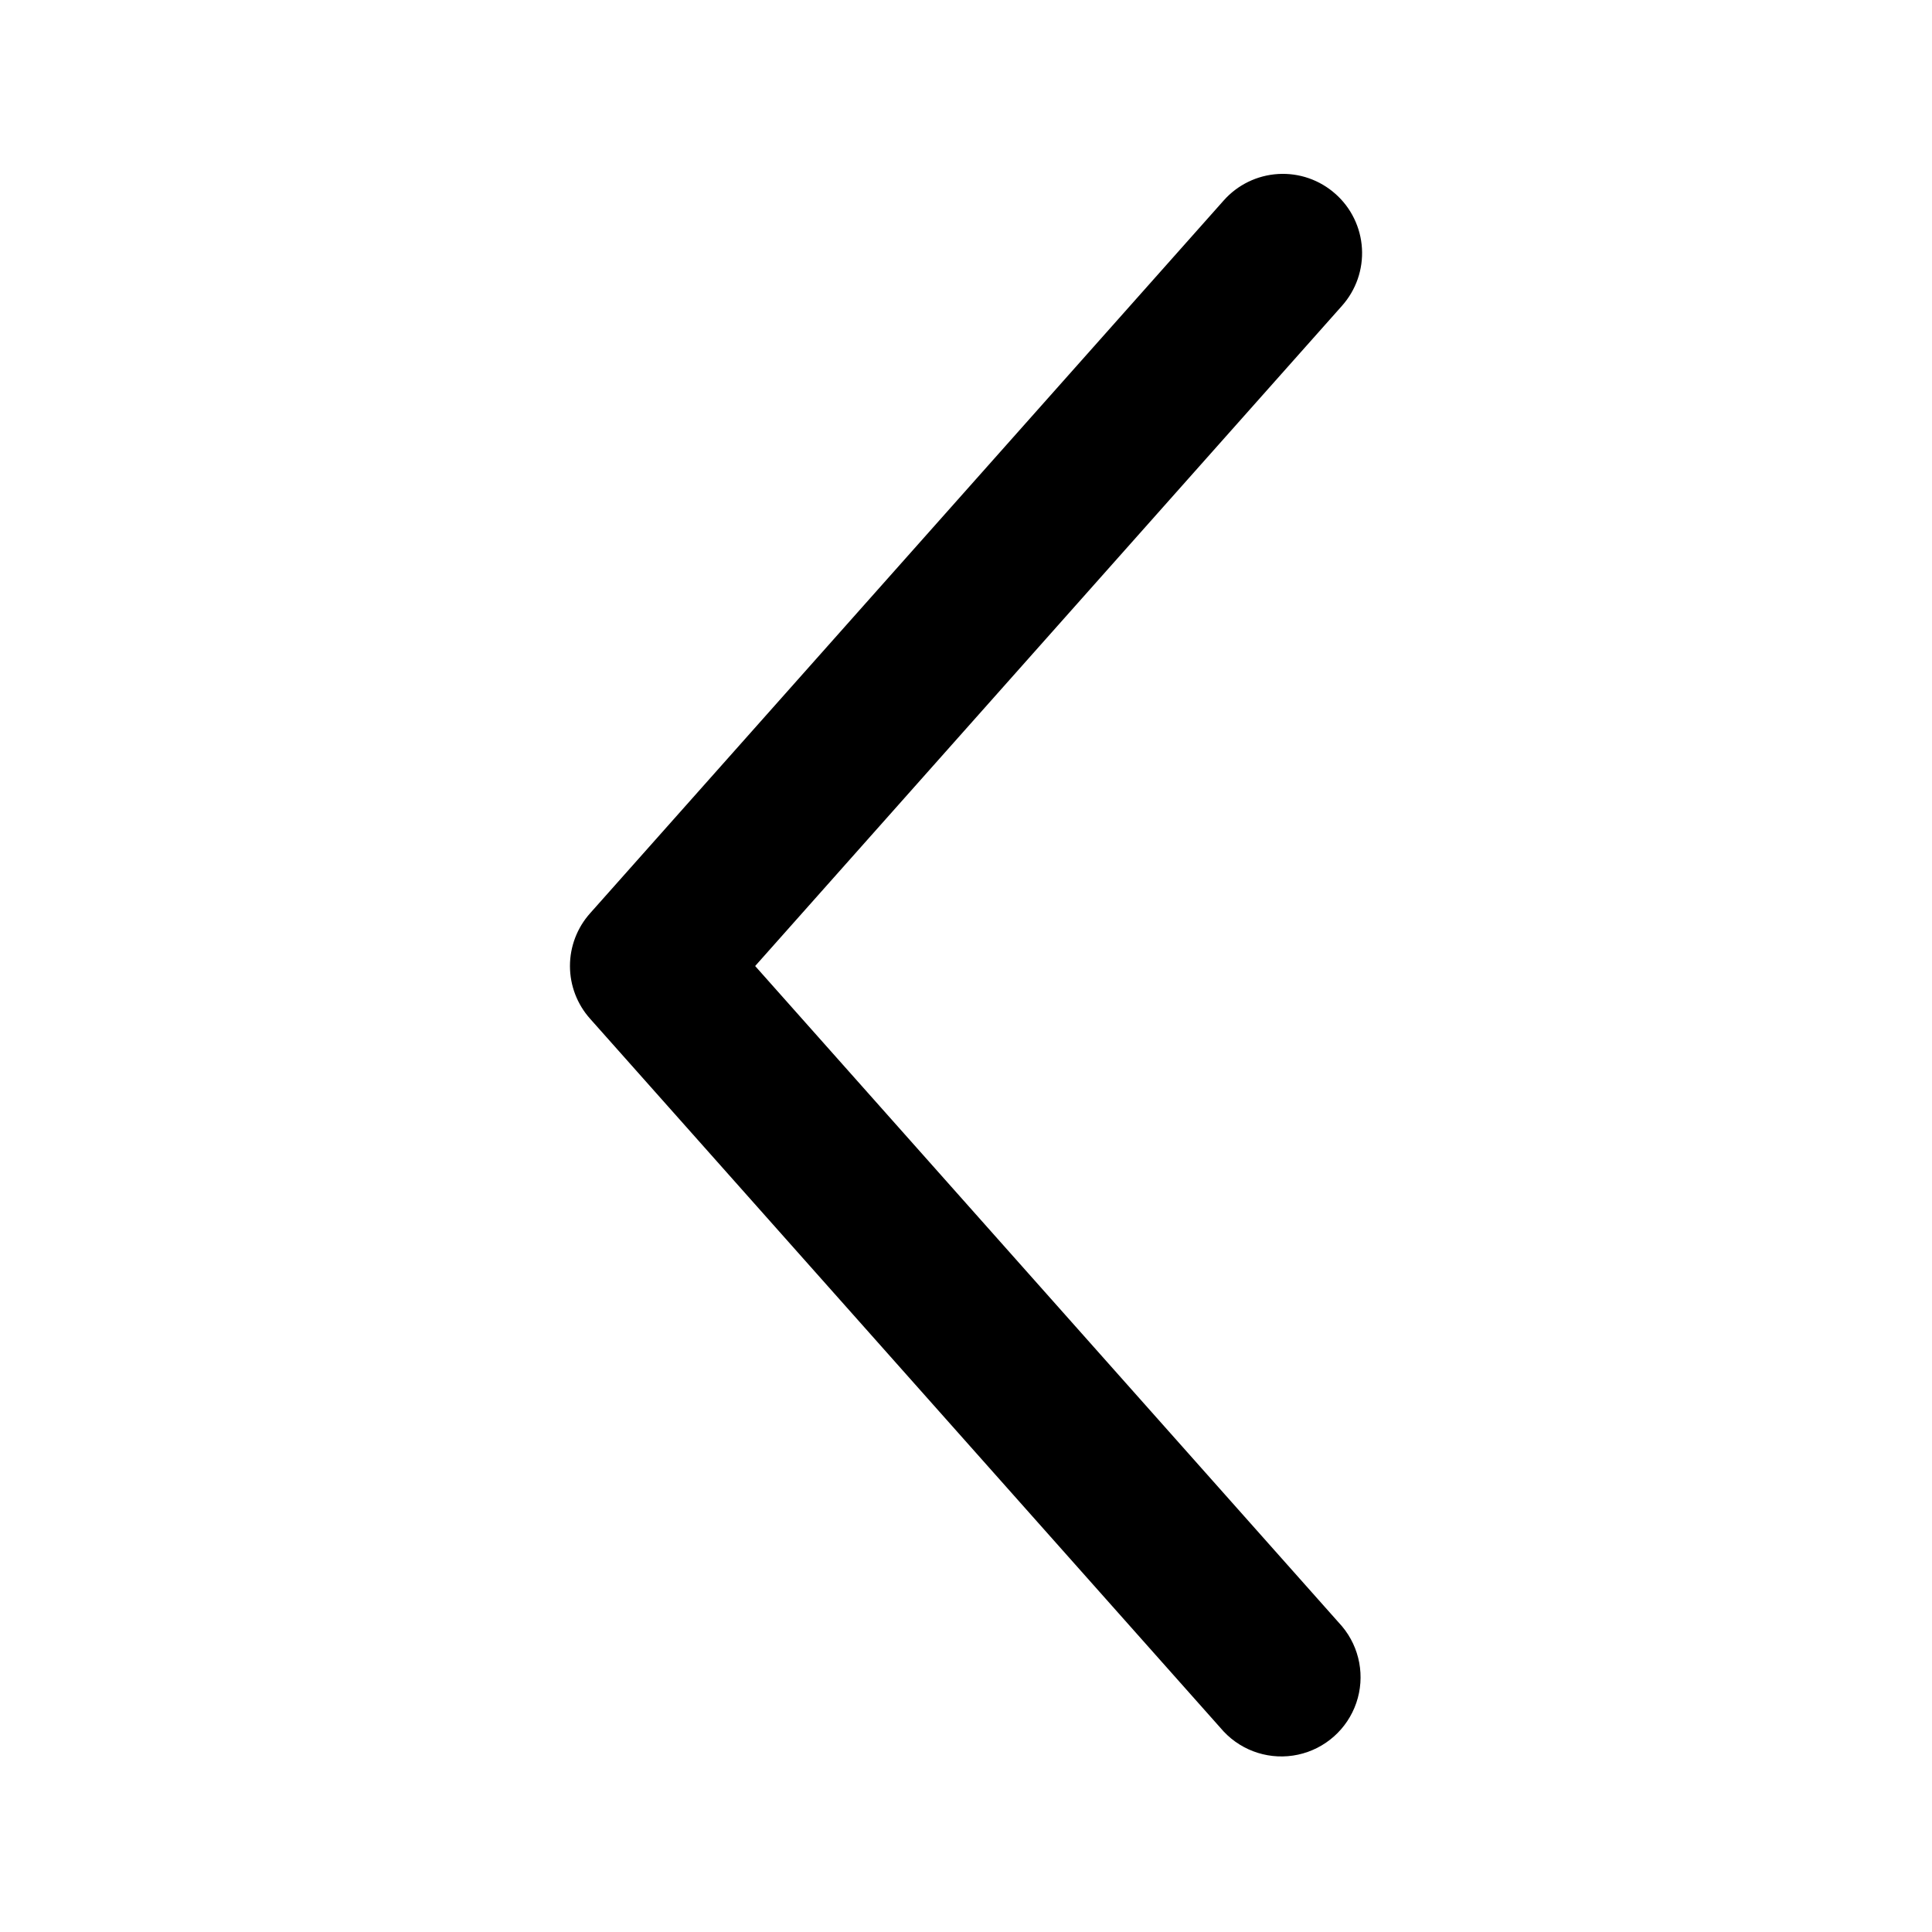 <?xml version="1.0" encoding="UTF-8"?>
<!-- Uploaded to: SVG Repo, www.svgrepo.com, Generator: SVG Repo Mixer Tools -->
<svg fill="#000000" width="800px" height="800px" version="1.1" viewBox="144 144 512 512" xmlns="http://www.w3.org/2000/svg">
 <path d="m497.91 195.39c-4.152-3.707-9.613-5.606-15.172-5.277s-10.758 2.852-14.449 7.019l-167.94 188.93c-3.418 3.84-5.305 8.801-5.305 13.941 0 5.137 1.887 10.098 5.305 13.938l167.94 188.93c5.043 5.359 12.52 7.684 19.711 6.133s13.047-6.758 15.434-13.719c2.383-6.957 0.949-14.66-3.781-20.297l-155.53-174.98 155.54-174.99h-0.004c3.703-4.16 5.598-9.617 5.273-15.176-0.328-5.555-2.852-10.754-7.016-14.449z"/>
</svg>